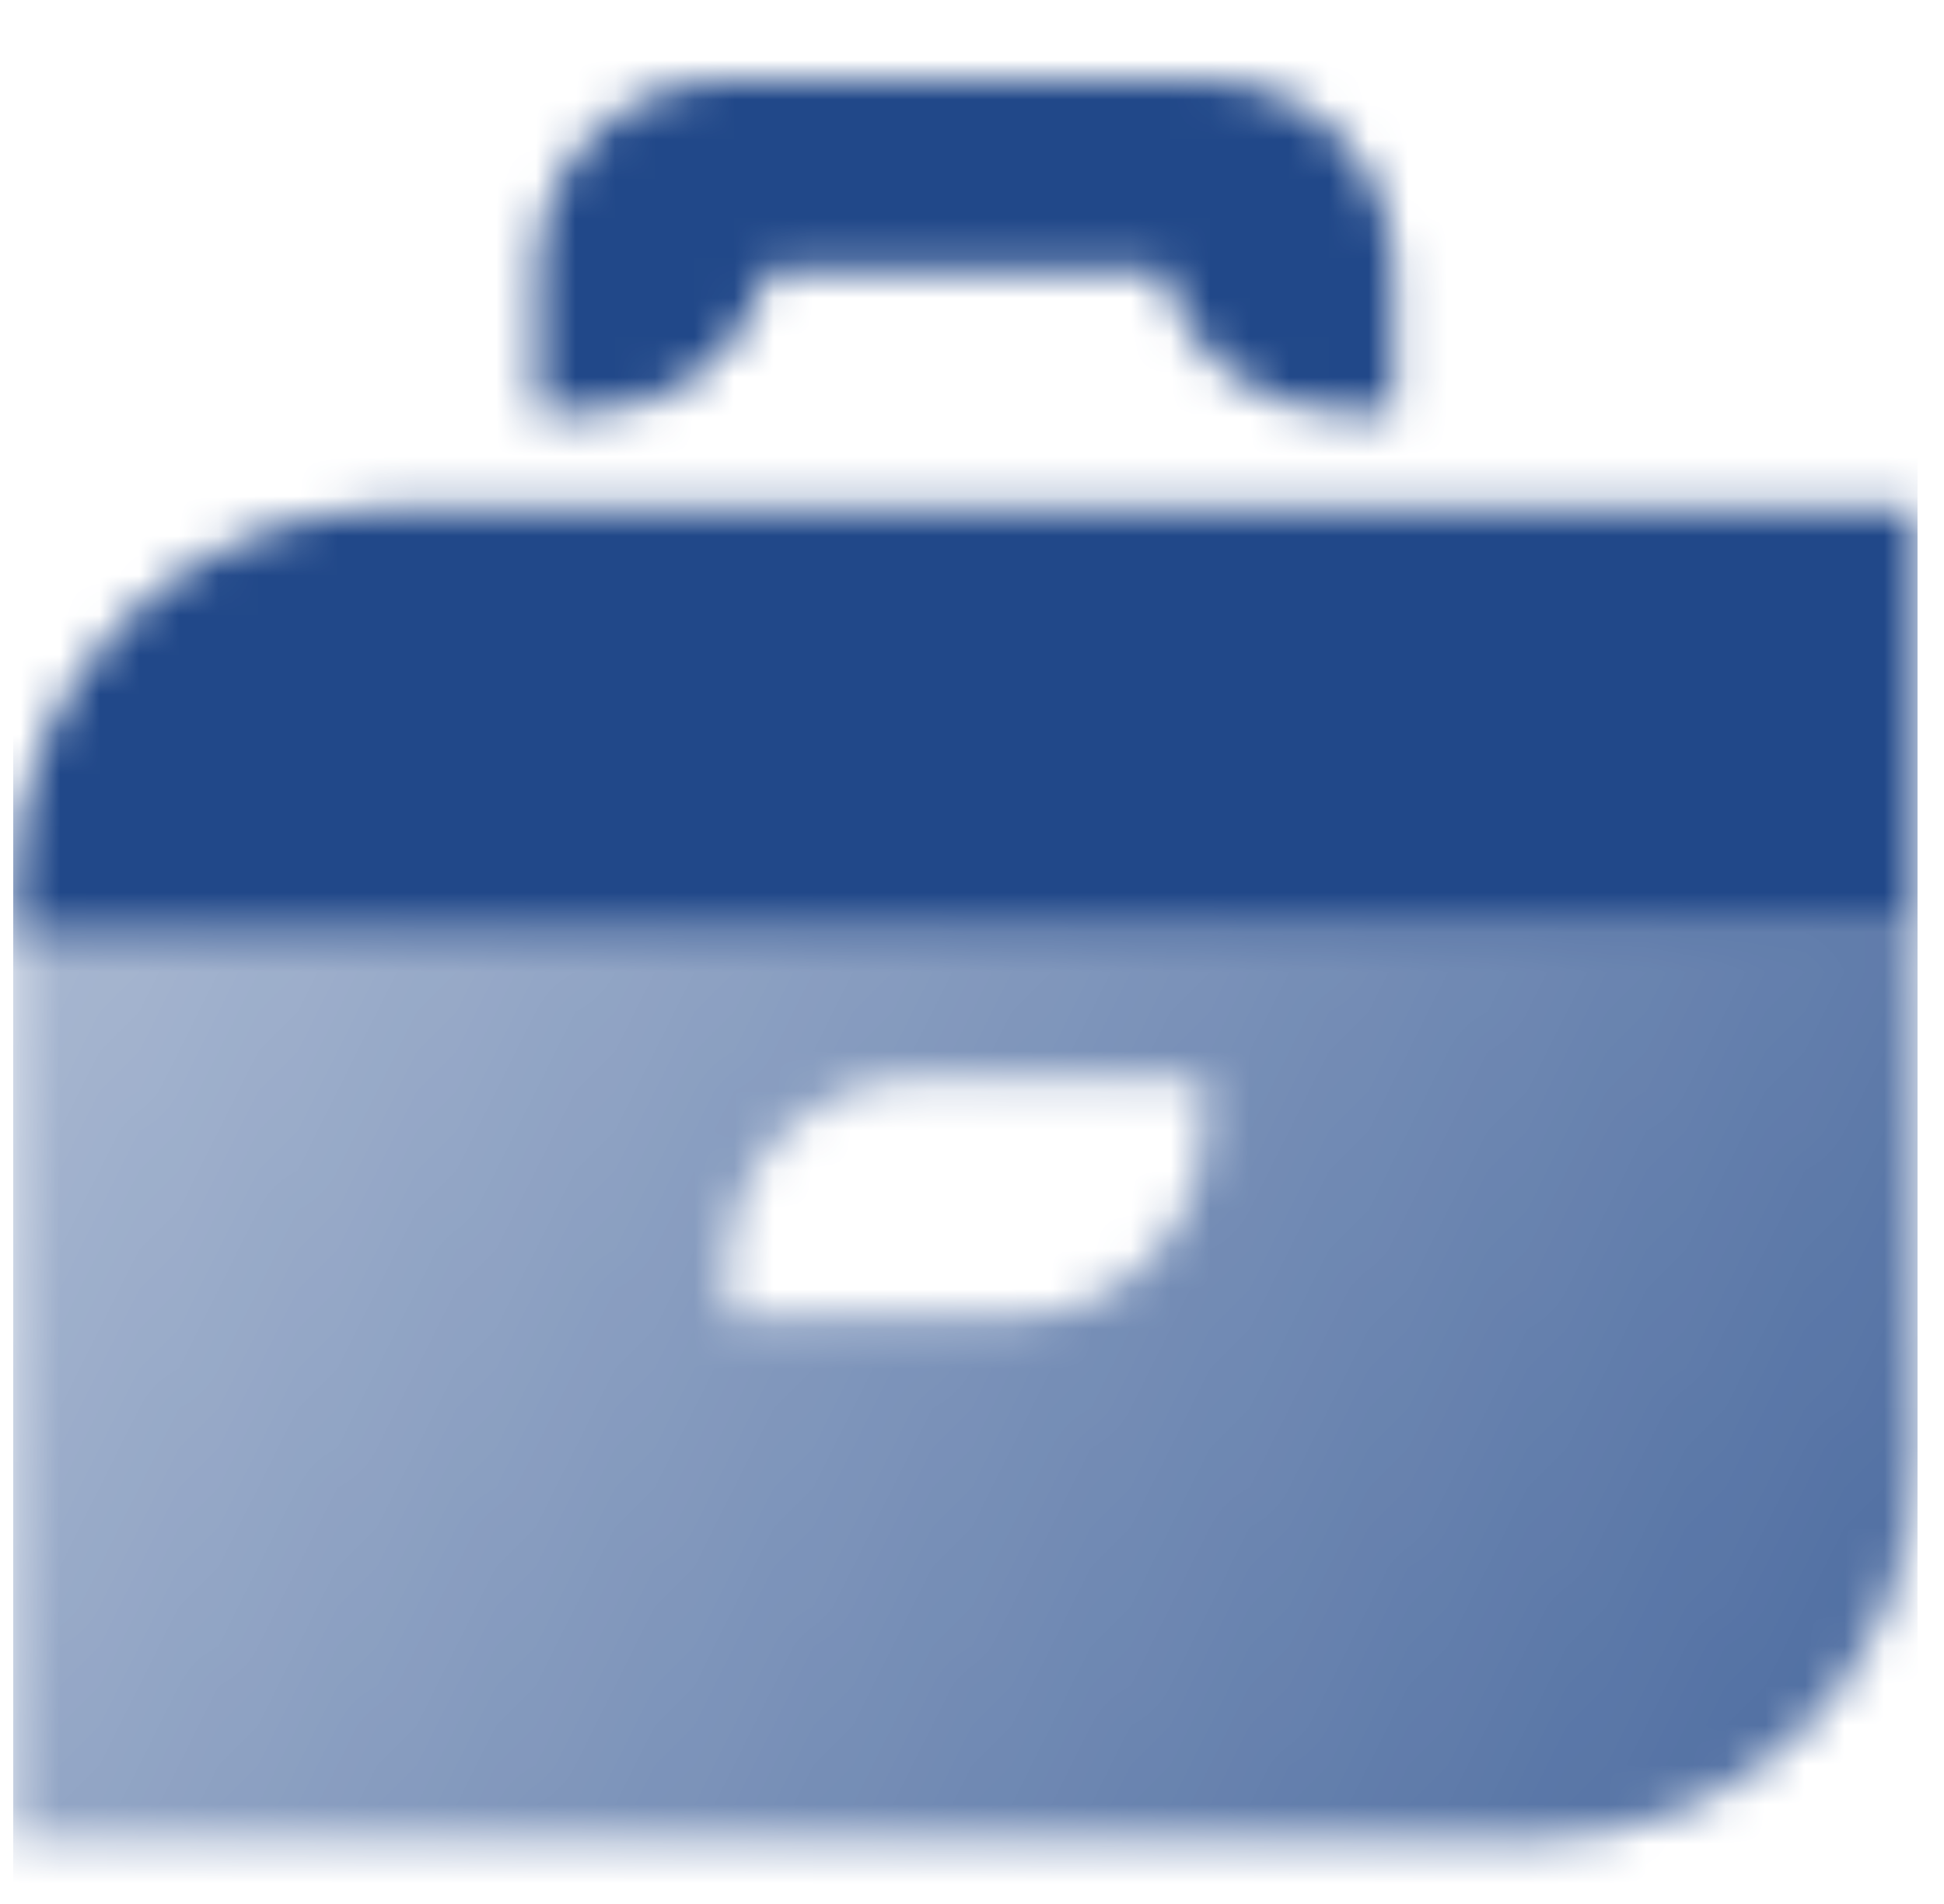 <svg xmlns="http://www.w3.org/2000/svg" width="49.0" height="48.0" viewBox="0.0 0.0 49.0 48.0" fill="none">
<g clip-path="url(#clip0_408_1345)">
<mask id="mask0_408_1345" style="mask-type:alpha" maskUnits="userSpaceOnUse" x="0" y="2" width="49" height="45">
<path fill-rule="evenodd" clip-rule="evenodd" d="M13.533 6.8C13.533 4.149 15.682 2 18.333 2H19.533H29.133H30.333C32.984 2 35.133 4.149 35.133 6.8V10.4H33.933C31.697 10.4 29.817 8.87 29.284 6.8H19.382C18.849 8.87 16.97 10.4 14.733 10.4H13.533V6.8Z" fill="black" />
<path fill-rule="evenodd" clip-rule="evenodd" d="M48.334 23.6H0.333V46.4H38.733C44.035 46.4 48.334 42.102 48.334 36.8V23.6ZM23.134 27.2C20.483 27.2 18.334 29.349 18.334 32V33.2H25.534C28.184 33.2 30.334 31.051 30.334 28.4V27.2H23.134Z" fill="url(#paint0_linear_408_1345)" />
<path d="M0.333 22.4C0.333 17.098 4.632 12.8 9.934 12.8H48.334V23.6H0.333V22.4Z" fill="black" />
</mask>
<g mask="url(#mask0_408_1345)">
<path d="M-4.466 -2.8H53.134V54.8H-4.466V-2.8Z" fill="#214889" />
</g>
</g>
<defs>
<linearGradient id="paint0_linear_408_1345" x1="45.934" y1="47.54" x2="2.672" y2="21.694" gradientUnits="userSpaceOnUse">
<stop stop-opacity="0.8" />
<stop offset="1" stop-opacity="0.4" />
</linearGradient>
<clipPath id="clip0_408_1345">
<rect width="48" height="48" fill="white" transform="translate(0.333)" />
</clipPath>
</defs>
</svg>